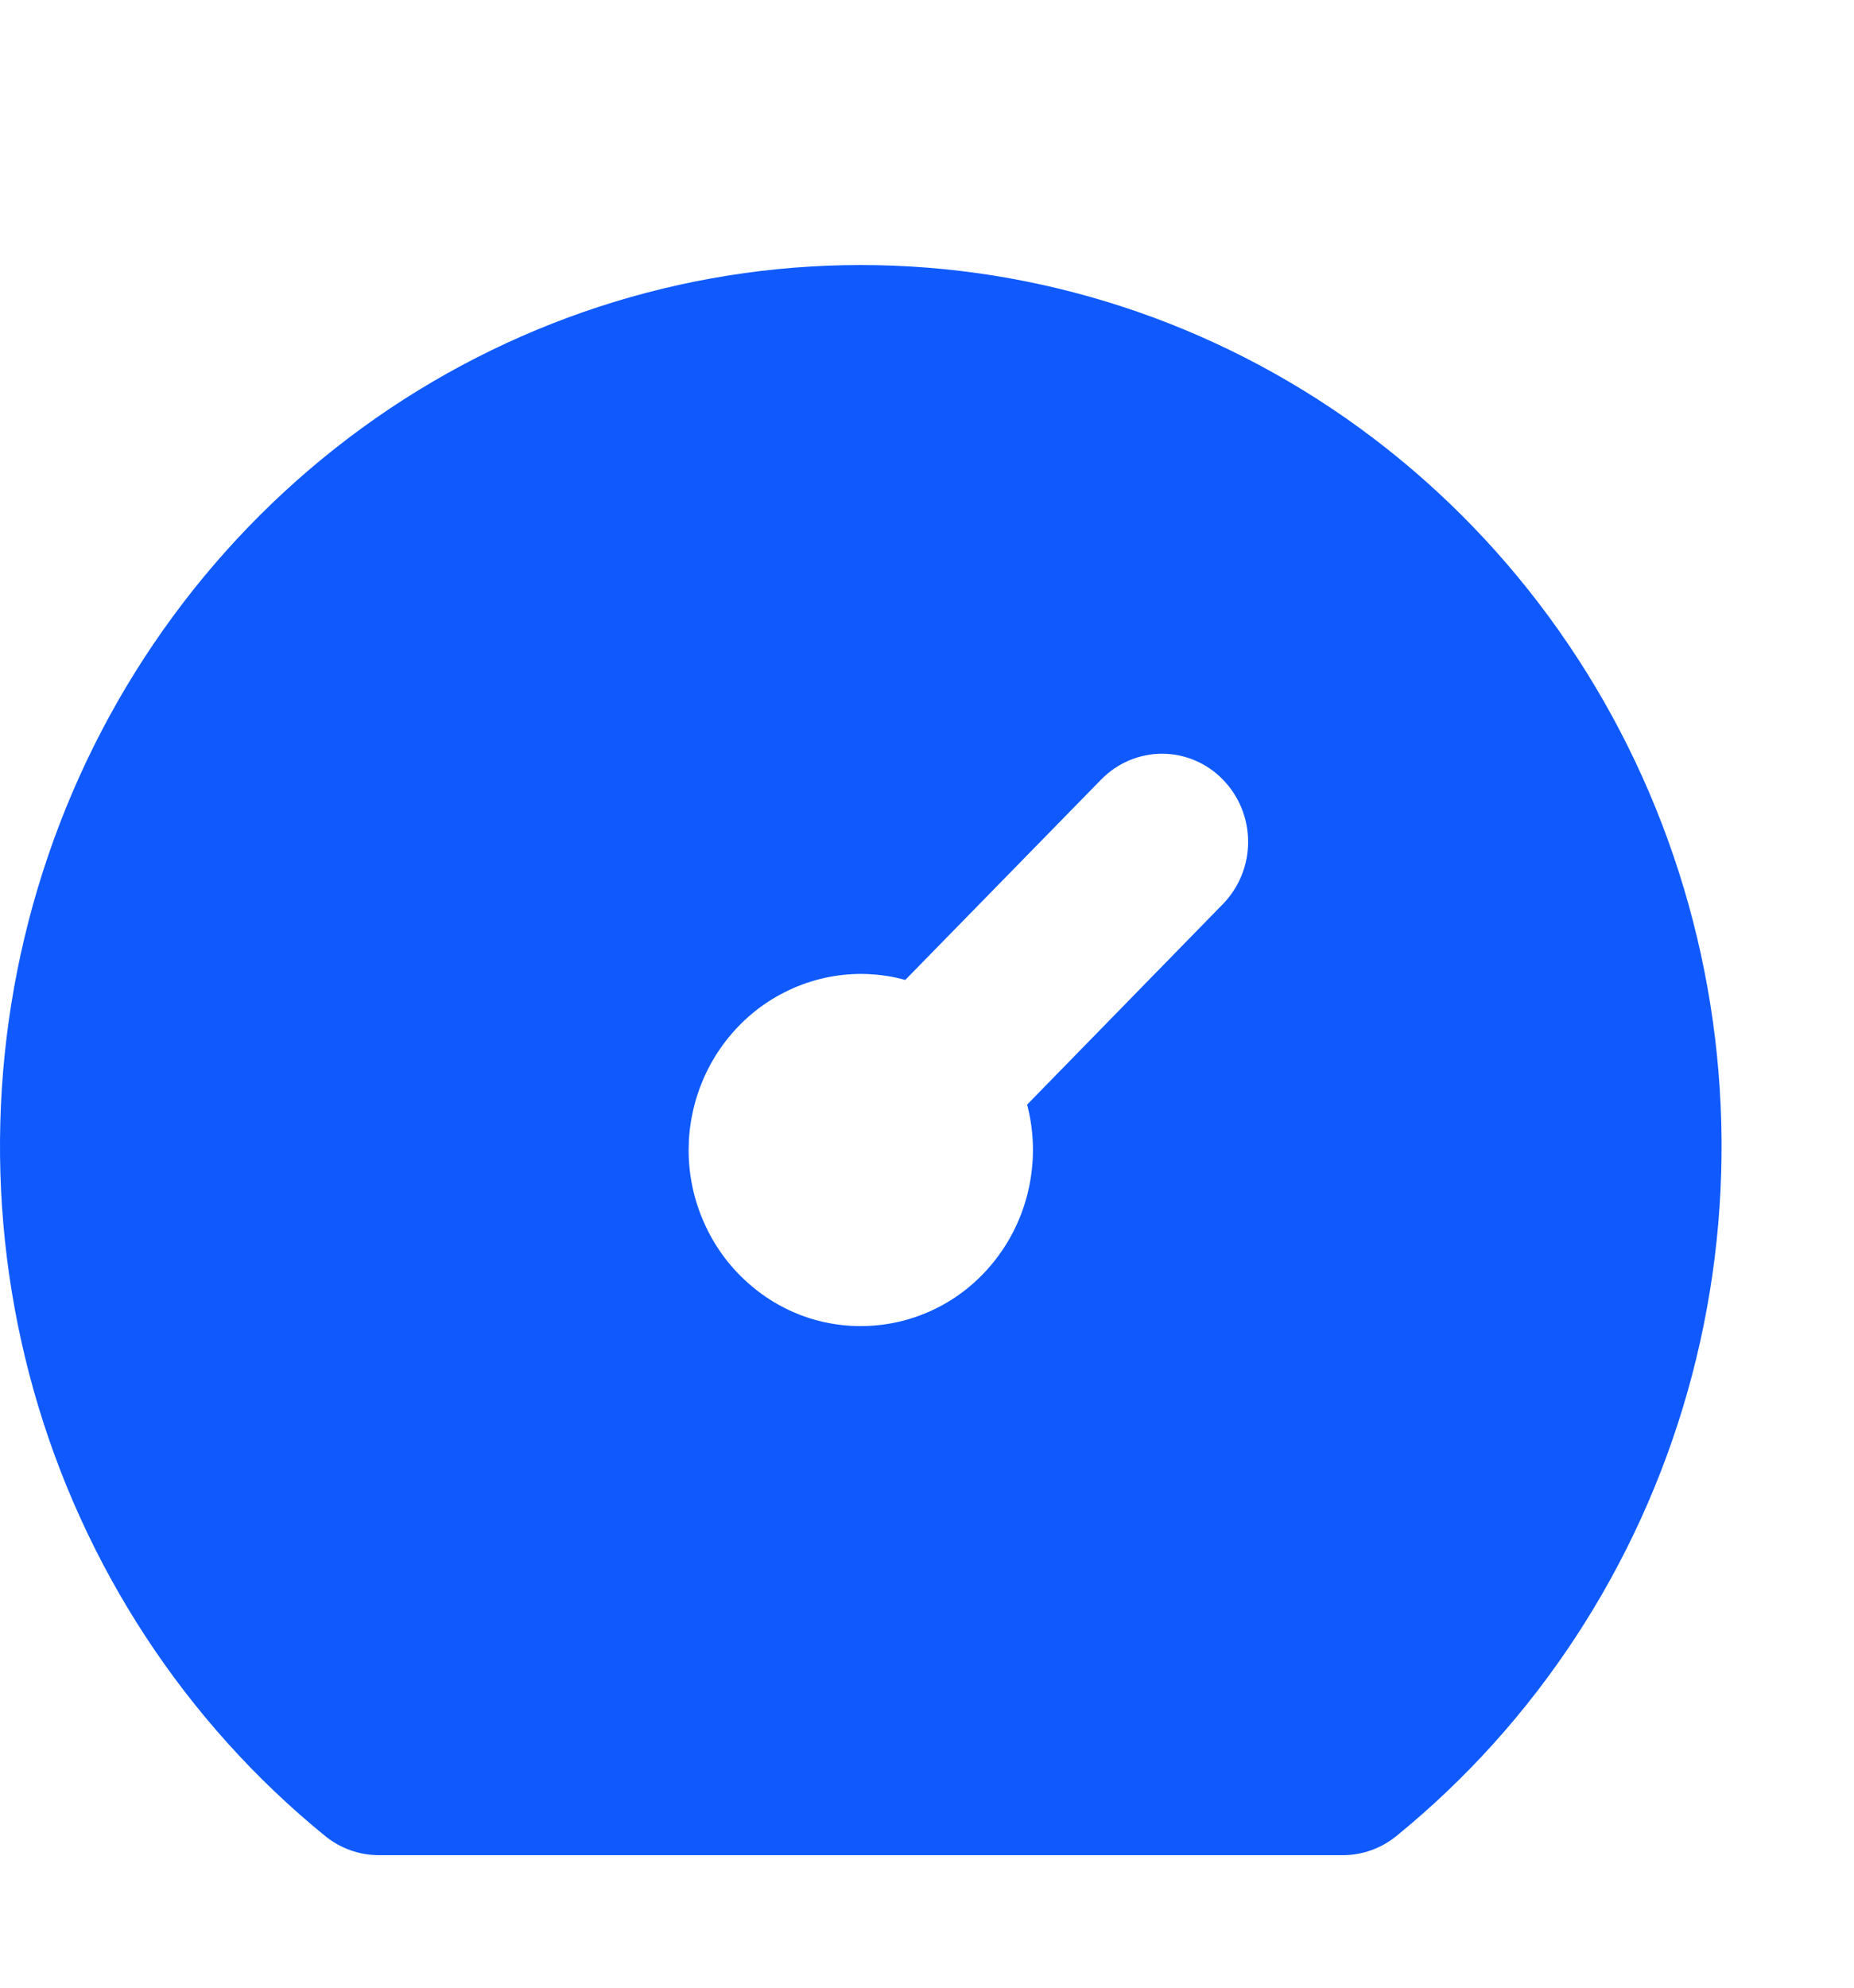 <svg width="14" height="15" viewBox="0 0 14 15" fill="none" xmlns="http://www.w3.org/2000/svg">
<path d="M6.5 2C7.849 2 9.164 2.429 10.264 3.228C11.363 4.027 12.193 5.156 12.637 6.459C13.081 7.761 13.119 9.173 12.744 10.499C12.369 11.824 11.6 12.997 10.544 13.856C10.429 13.949 10.287 14 10.14 14H2.86C2.713 14 2.571 13.949 2.456 13.856C1.4 12.997 0.631 11.824 0.256 10.499C-0.119 9.173 -0.081 7.761 0.363 6.459C0.807 5.156 1.637 4.027 2.736 3.228C3.836 2.429 5.151 2 6.5 2ZM9.234 5.883C9.113 5.758 8.947 5.688 8.775 5.688C8.603 5.688 8.437 5.758 8.315 5.883L6.836 7.395C6.65 7.344 6.455 7.336 6.265 7.372C6.075 7.408 5.896 7.487 5.739 7.602C5.583 7.718 5.454 7.867 5.361 8.04C5.268 8.213 5.214 8.405 5.202 8.602L5.2 8.68C5.2 8.869 5.24 9.056 5.317 9.228C5.393 9.4 5.505 9.554 5.644 9.678C5.783 9.803 5.946 9.896 6.123 9.951C6.3 10.005 6.486 10.021 6.669 9.996C6.853 9.972 7.029 9.907 7.186 9.808C7.343 9.708 7.477 9.575 7.58 9.418C7.683 9.261 7.752 9.083 7.782 8.897C7.813 8.71 7.804 8.519 7.756 8.336L9.234 6.823C9.356 6.698 9.425 6.529 9.425 6.353C9.425 6.177 9.356 6.007 9.234 5.883Z" fill="#105AFD"/>
</svg>

